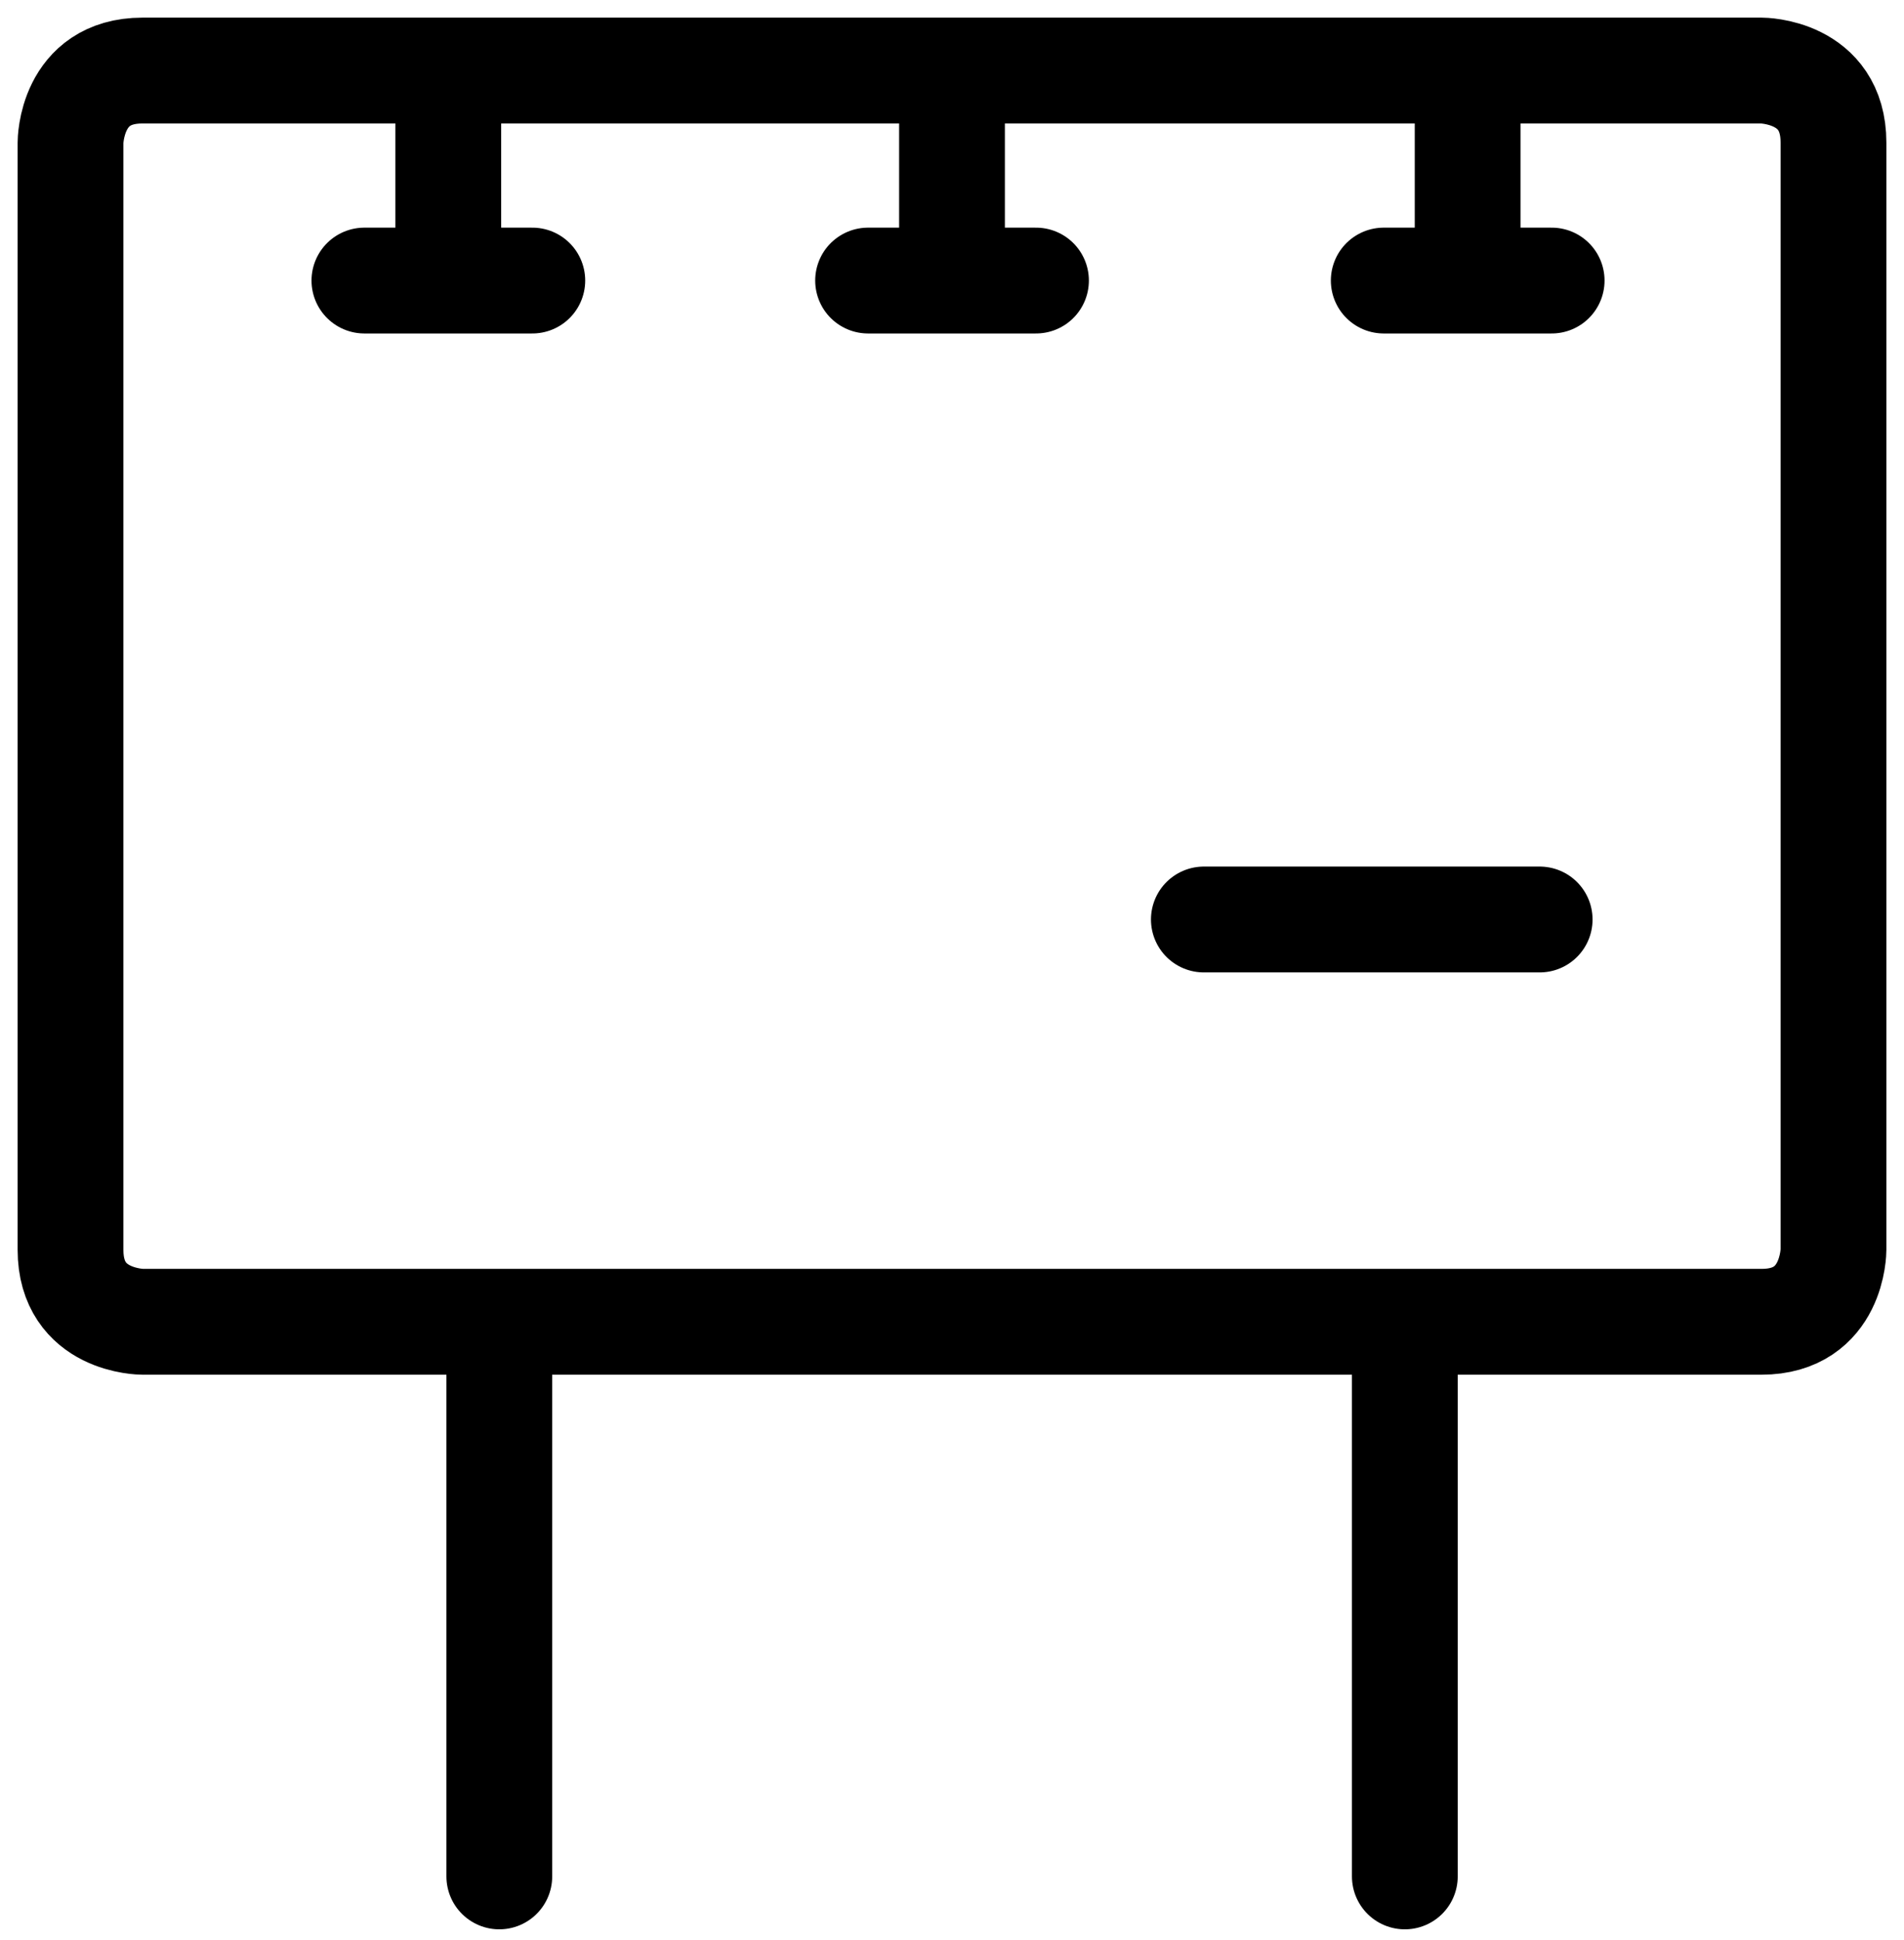 <svg width="54" height="55" viewBox="0 0 54 55" fill="none" xmlns="http://www.w3.org/2000/svg">
<path d="M14.161 37.468V53.191M39.843 37.468V53.191M27 2V7.952M29.382 7.953H24.62M41.624 2V7.952M44.007 7.953H39.245M12.714 2V7.952M10.335 7.953H15.097M43.667 26.065H34.143M4.041 2H49.959C49.959 2 52 2 52 4.041V35.429C52 35.429 52 37.469 49.959 37.469H4.041C4.041 37.469 2 37.469 2 35.429V4.041C2 4.041 2 2 4.041 2Z" stroke="black" stroke-width="3" stroke-linecap="round" stroke-linejoin="round"/>
</svg>
